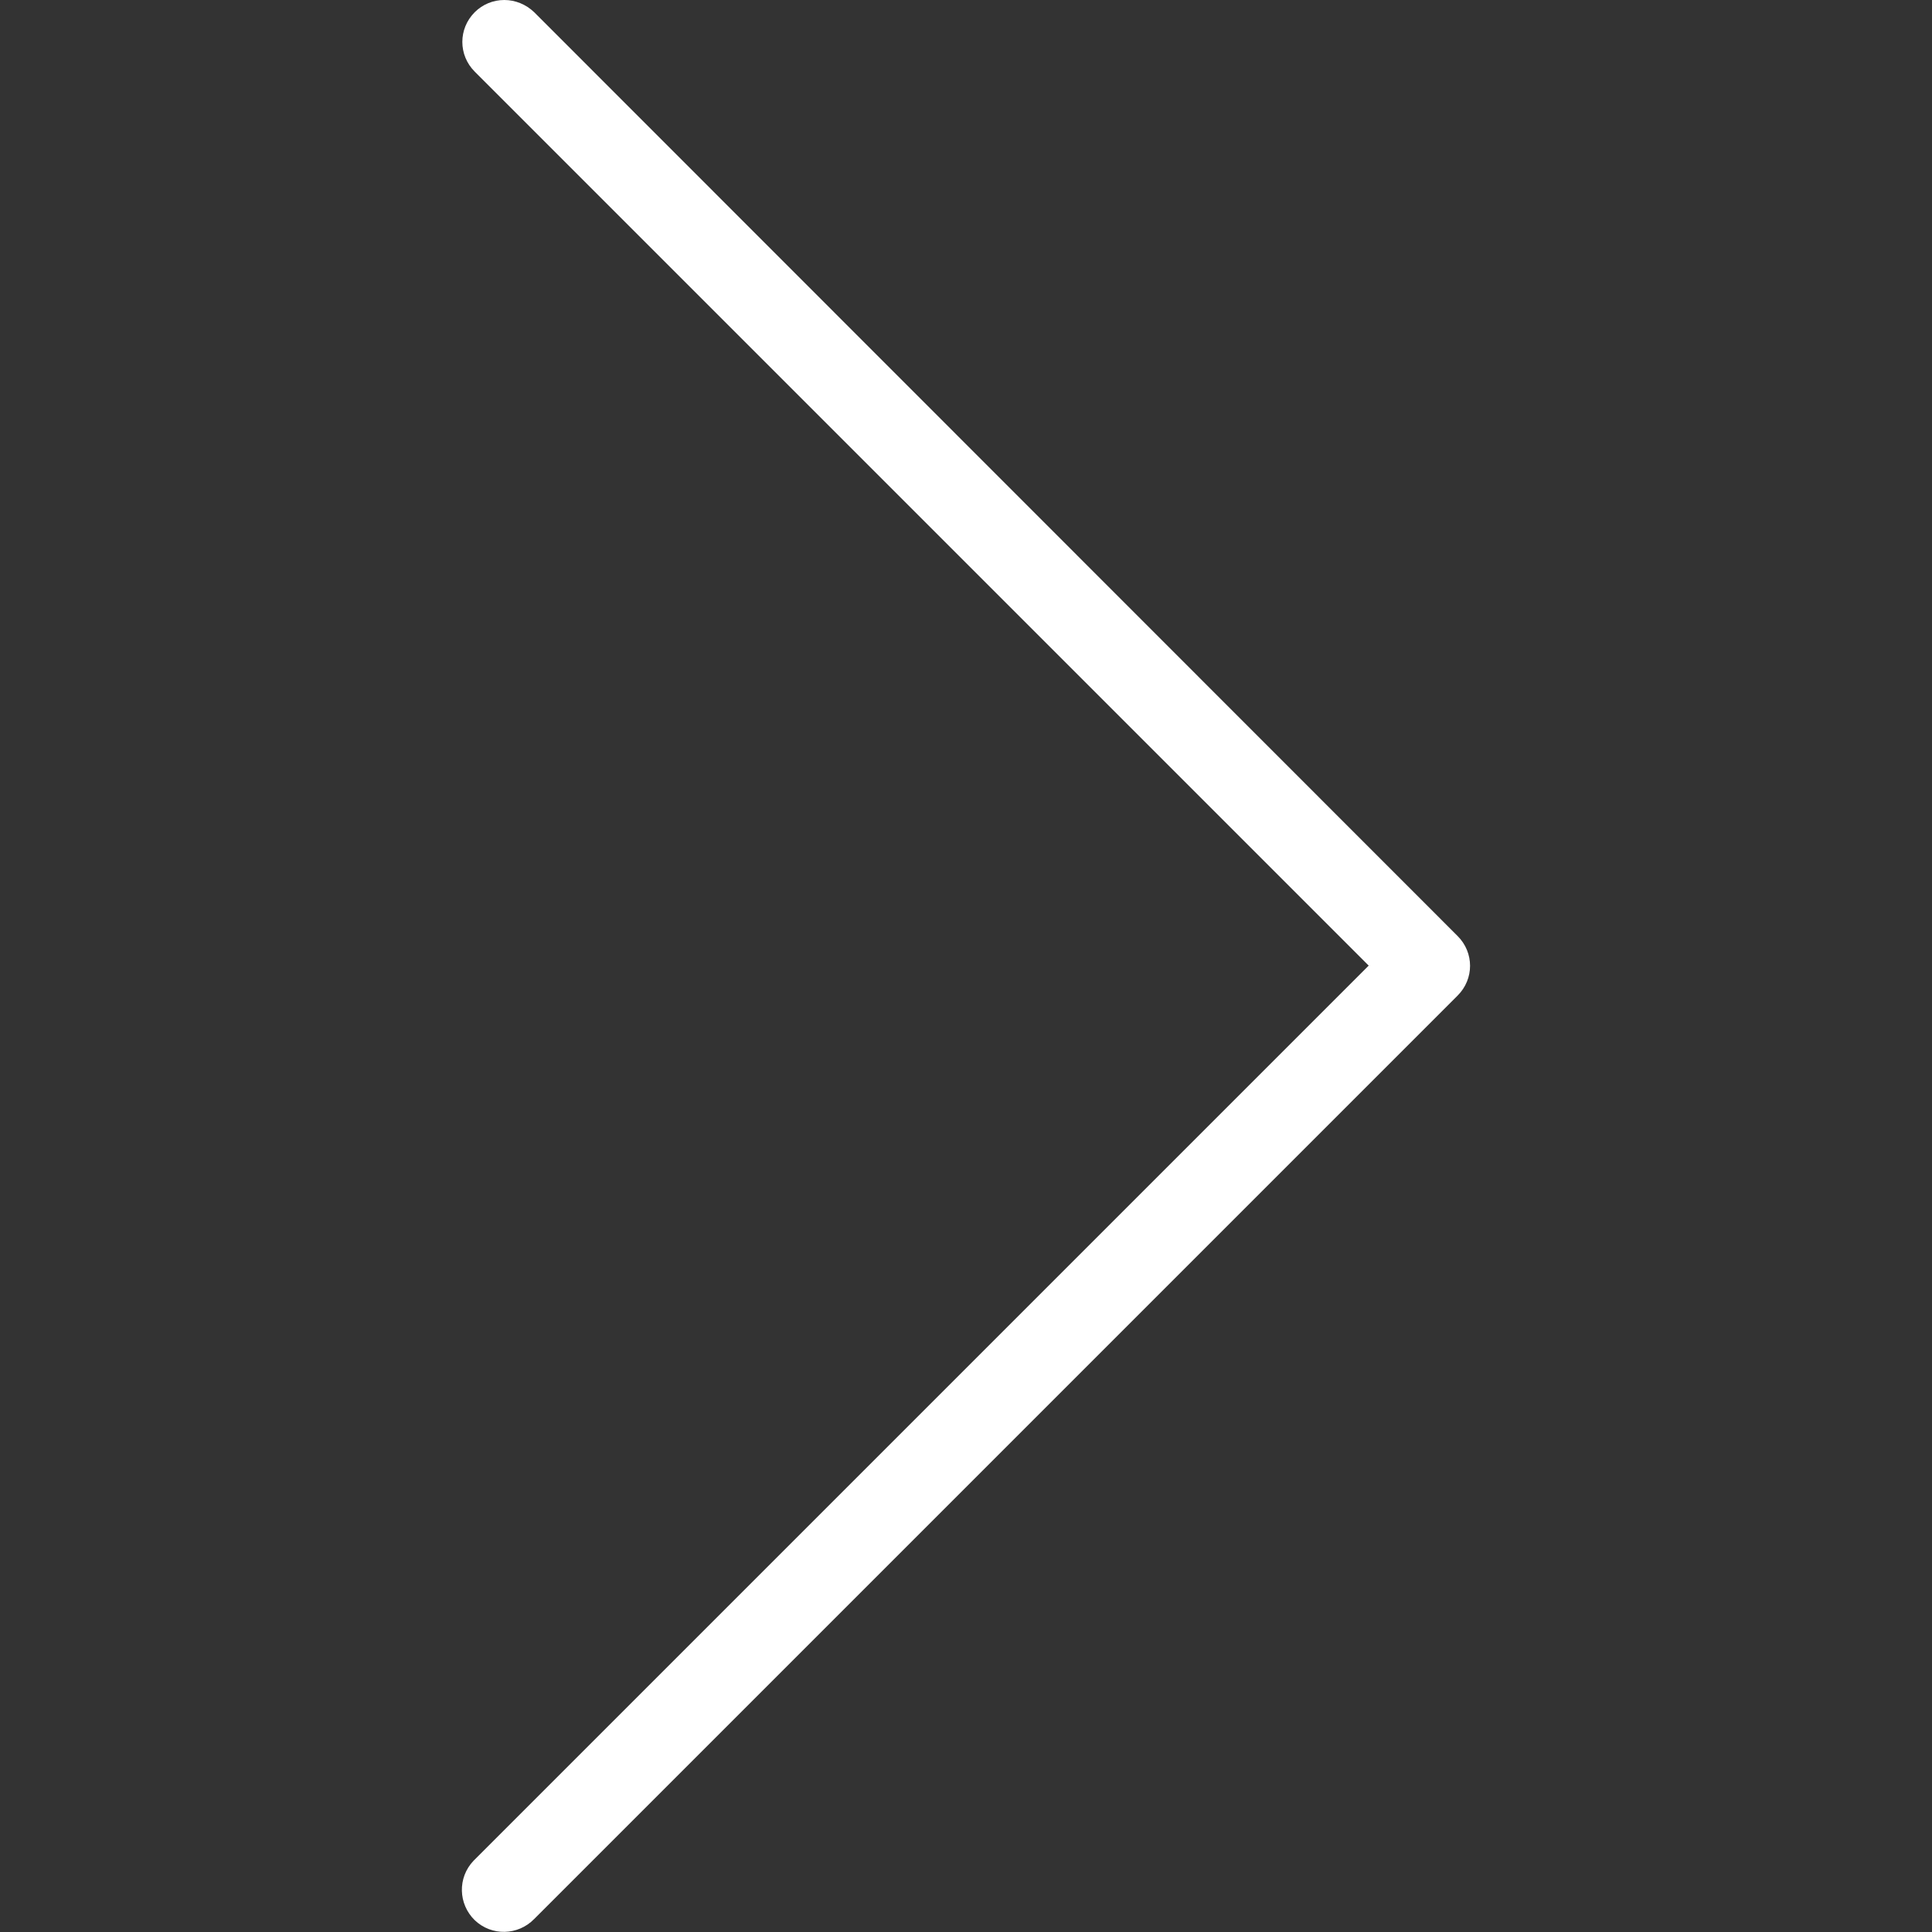 <?xml version="1.0" encoding="utf-8"?>
<!-- Generator: Adobe Illustrator 24.1.2, SVG Export Plug-In . SVG Version: 6.00 Build 0)  -->
<svg version="1.1" id="Capa_1" xmlns="http://www.w3.org/2000/svg" xmlns:xlink="http://www.w3.org/1999/xlink" x="0px" y="0px"
	 width="490.8px" height="490.8px" viewBox="0 0 490.8 490.8" style="enable-background:new 0 0 490.8 490.8;" xml:space="preserve"
	>
<rect x="0" y="0" width="490.8" height="490.8" fill="#333333" stroke="none"/>
<style type="text/css">
	.st0{fill:#FFFFFF;}
</style>
<path class="st0" d="M128.1,0c2.8,0,5.5,1.1,7.6,3.1l234.6,234.7c4.2,4.2,4.2,10.9,0,15.1L135.7,487.5c-4.1,4.2-10.8,4.4-15.1,0.3
	c-4.2-4.1-4.4-10.8-0.3-15.1c0.1-0.1,0.2-0.2,0.3-0.3l227.1-227.1L120.6,18.2c-4.2-4.2-4.2-10.9,0-15.1C122.6,1.1,125.3,0,128.1,0z"
	/>
</svg>
